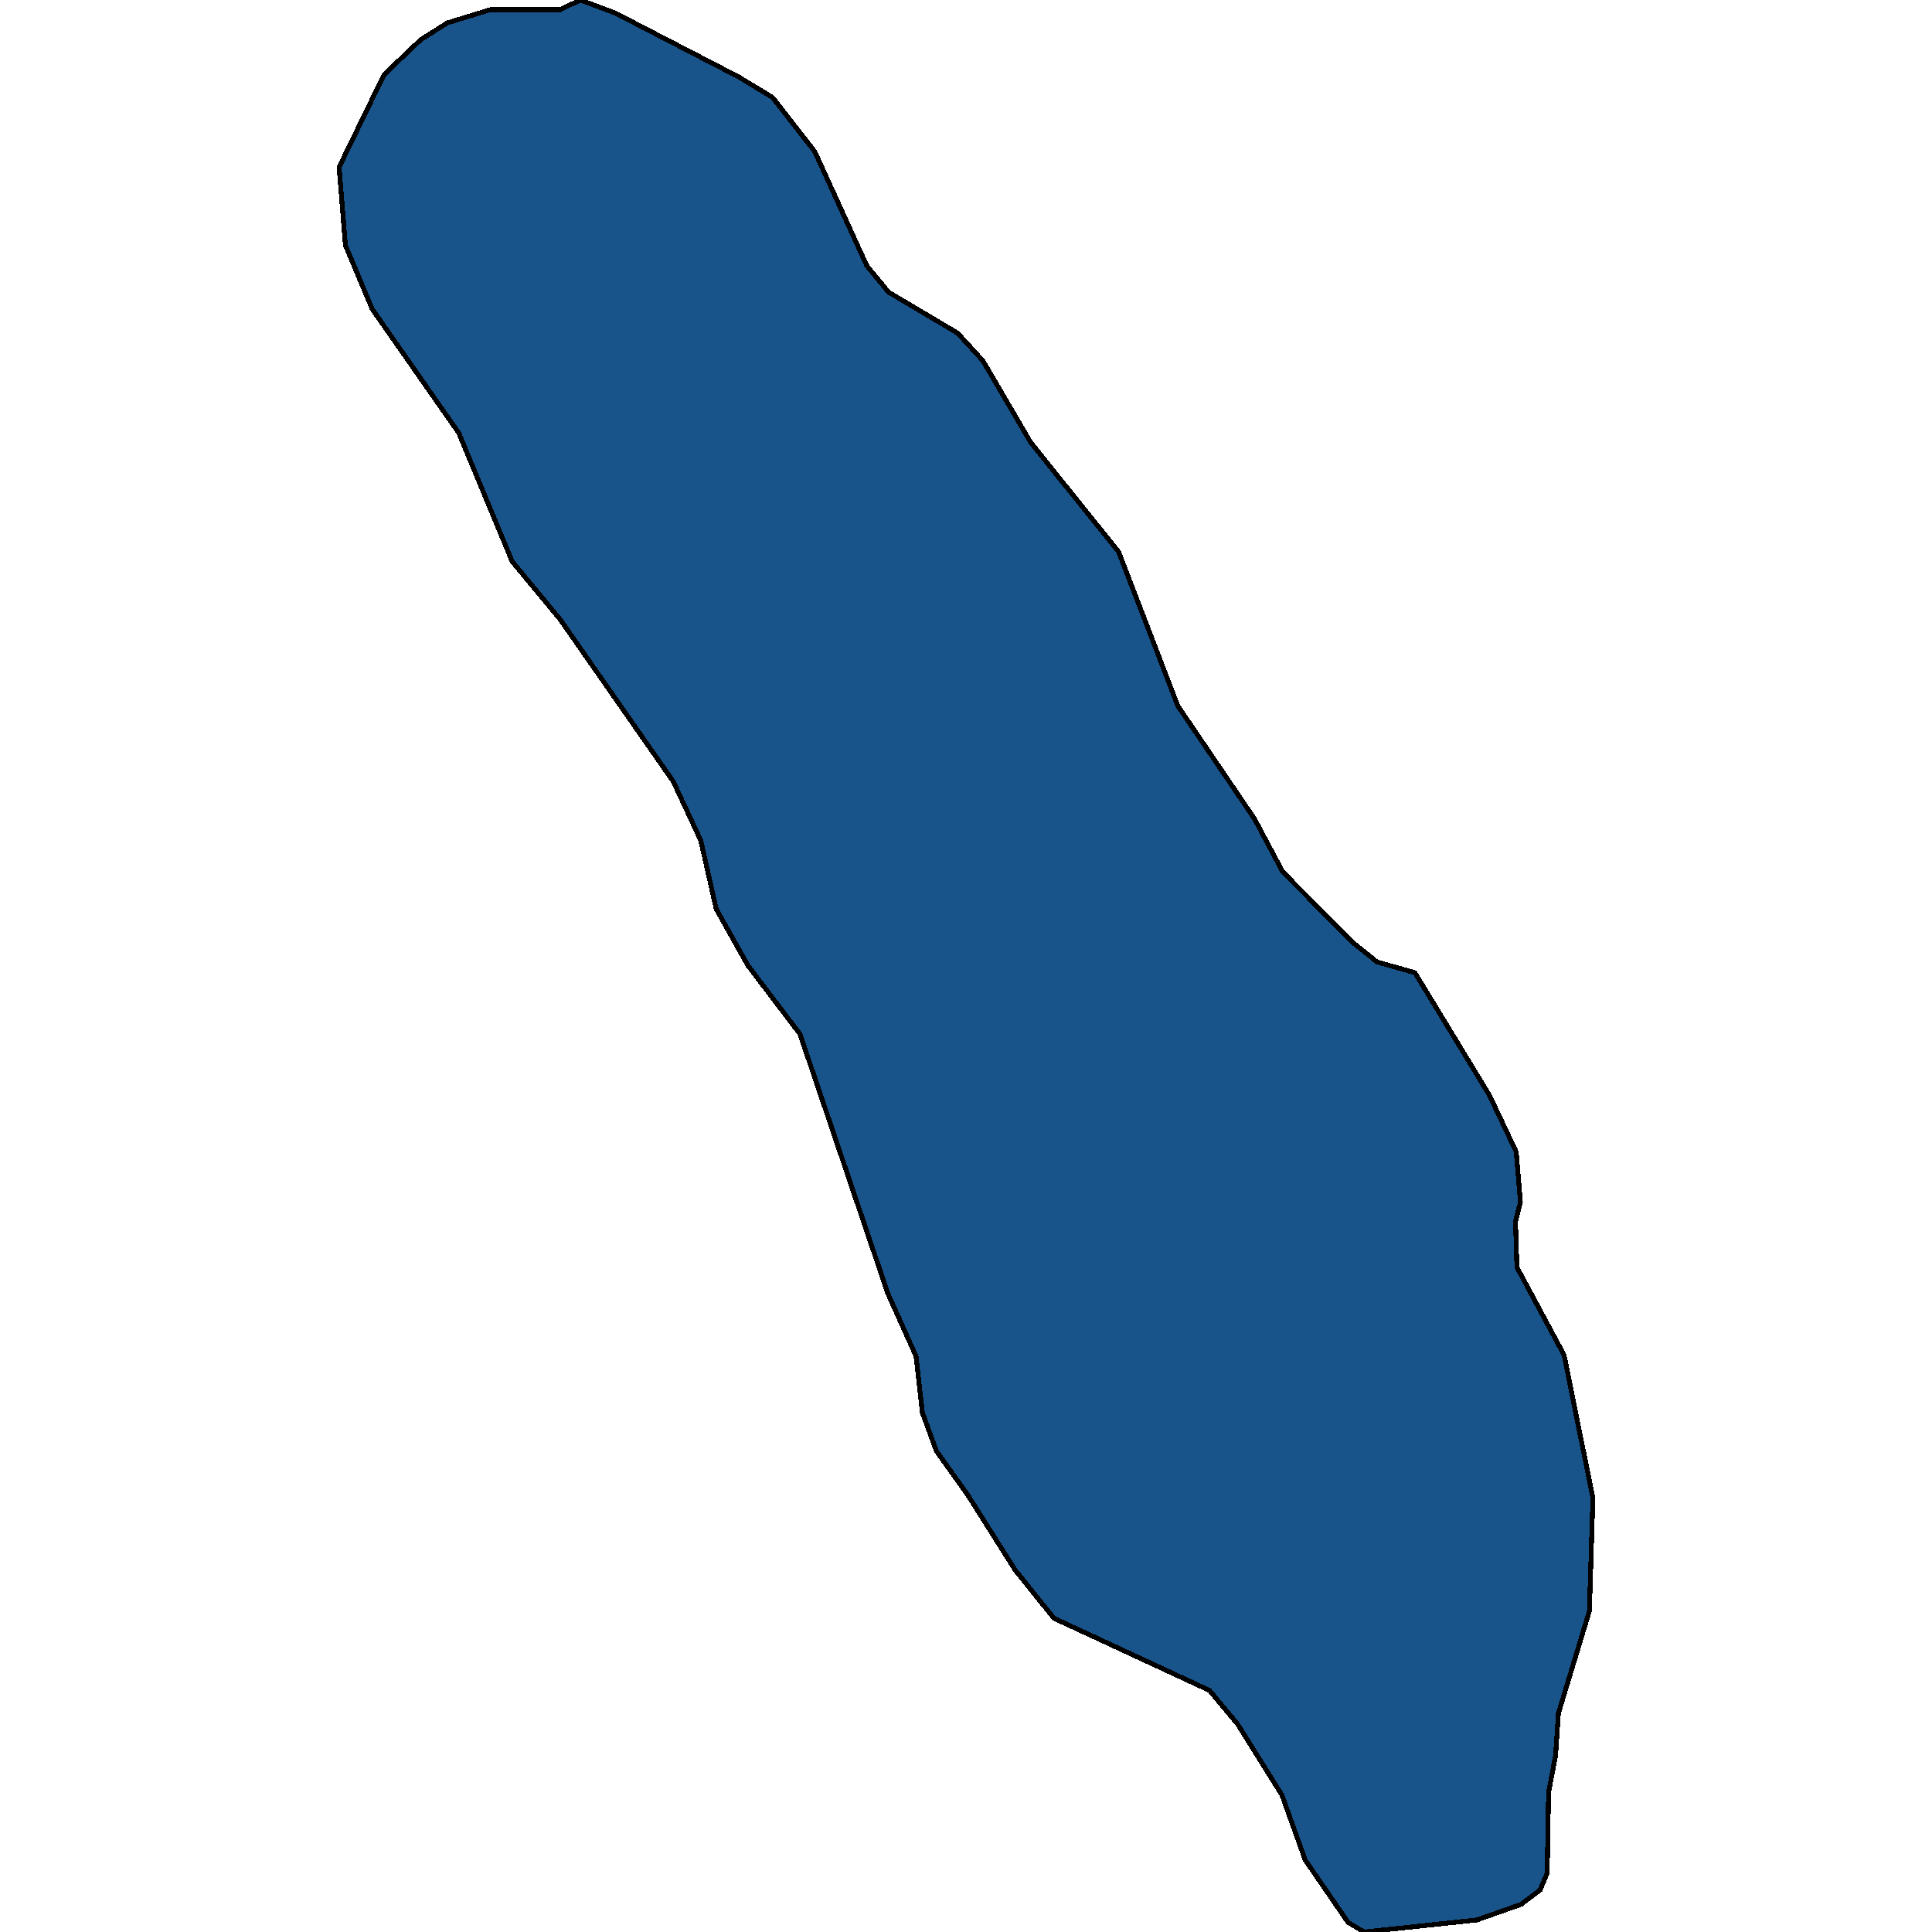 <svg xmlns="http://www.w3.org/2000/svg" width="400" height="400"><path style="stroke: black; fill: #18548a; shape-rendering: crispEdges; stroke-width: 1px;" d="M101.526,1.992L115.947,1.992L120.172,0L127.455,2.739L152.948,15.933L159.94,20.166L168.681,31.368L179.46,55.019L183.976,60.495L198.252,68.959L203.496,74.685L213.402,91.613L231.611,114.266L243.847,146.129L259.725,169.527L265.552,180.48L280.12,195.166L285.072,199.148L292.939,201.388L308.38,226.777L313.915,238.475L314.789,248.929L313.77,252.912L314.061,262.37L323.821,280.539L329.794,310.157L329.065,333.552L322.656,354.706L322.073,363.417L320.616,371.132L320.325,387.806L318.868,391.29L314.935,394.276L305.758,397.511L282.45,400L279.1,398.009L270.214,385.068L265.407,371.629L256.229,356.946L250.402,349.977L218.209,335.045L210.197,325.09L200.291,309.41L193.882,300.45L190.968,292.486L189.657,280.788L183.83,267.845L165.621,214.083L154.842,199.895L148.286,188.196L145.082,174.008L139.4,161.811L115.947,128.206L106.042,116.257L94.971,89.621L77.053,63.981L71.517,50.786L70.206,34.605L79.529,15.435L87.104,8.216L92.64,4.73Z"></path></svg>
